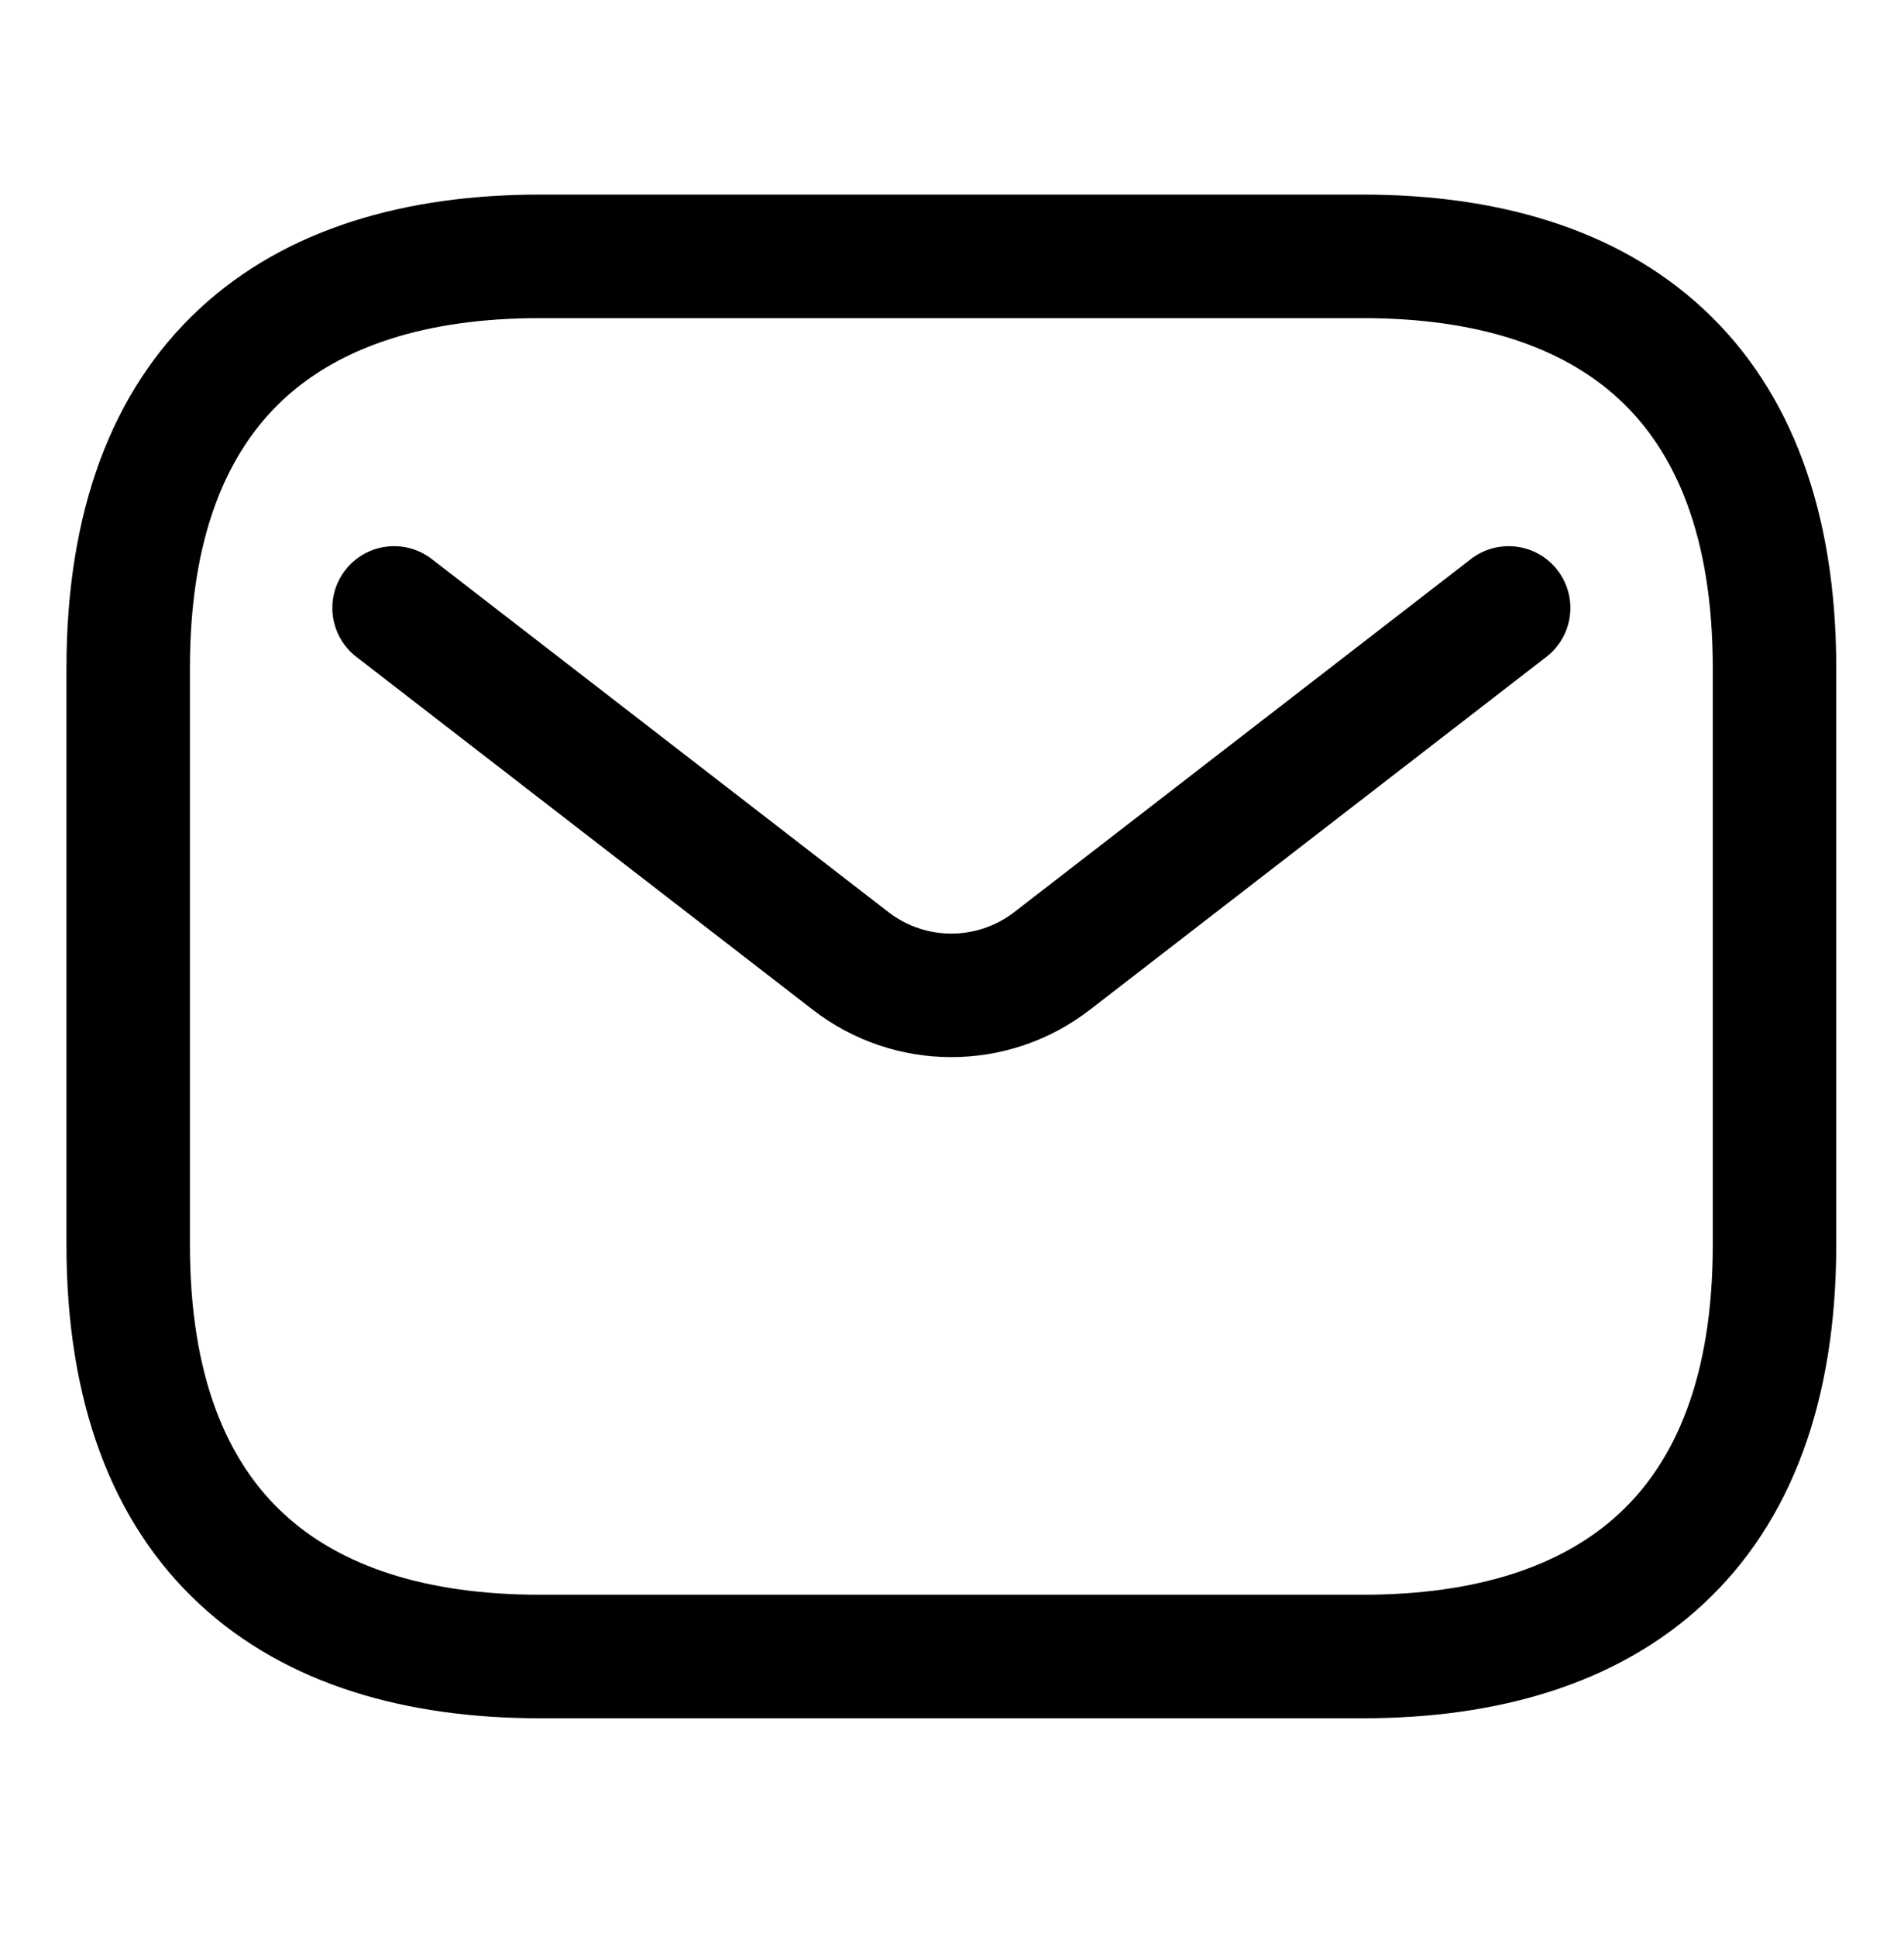 <svg width="60" height="61" viewBox="0 0 60 61" fill="none" xmlns="http://www.w3.org/2000/svg">
<g id="Group 5">
<path id="vector (Stroke)" fill-rule="evenodd" clip-rule="evenodd" d="M8.93 12.581C7.166 14.219 5.985 16.876 5.985 21.045V39.203C5.985 43.372 7.166 46.03 8.93 47.667C10.72 49.33 13.417 50.228 17.009 50.228H42.95C46.543 50.228 49.239 49.33 51.029 47.667C52.793 46.03 53.974 43.372 53.974 39.203V21.045C53.974 16.876 52.793 14.219 51.029 12.581C49.239 10.919 46.543 10.02 42.95 10.02H17.009C13.417 10.02 10.72 10.919 8.93 12.581ZM6.282 9.73C9.032 7.176 12.82 6.129 17.009 6.129H42.95C47.139 6.129 50.927 7.176 53.677 9.73C56.453 12.307 57.865 16.135 57.865 21.045V39.203C57.865 44.114 56.453 47.941 53.677 50.519C50.927 53.072 47.139 54.119 42.95 54.119H17.009C12.82 54.119 9.032 53.072 6.282 50.519C3.506 47.941 2.094 44.114 2.094 39.203V21.045C2.094 16.135 3.506 12.307 6.282 9.73Z" fill="black"/>
<path id="vector_2 (Stroke)" fill-rule="evenodd" clip-rule="evenodd" d="M10.879 17.959C11.536 17.109 12.758 16.952 13.608 17.609L27.997 28.728C27.997 28.728 27.997 28.728 27.997 28.728C29.165 29.63 30.794 29.63 31.962 28.728C31.962 28.728 31.962 28.728 31.962 28.728L46.351 17.609C47.202 16.952 48.423 17.109 49.081 17.959C49.737 18.809 49.581 20.031 48.731 20.688L34.342 31.807L34.341 31.807C31.772 33.792 28.187 33.792 25.618 31.807L25.618 31.807L11.229 20.688C10.379 20.031 10.222 18.809 10.879 17.959Z" fill="black"/>
</g>
</svg>
